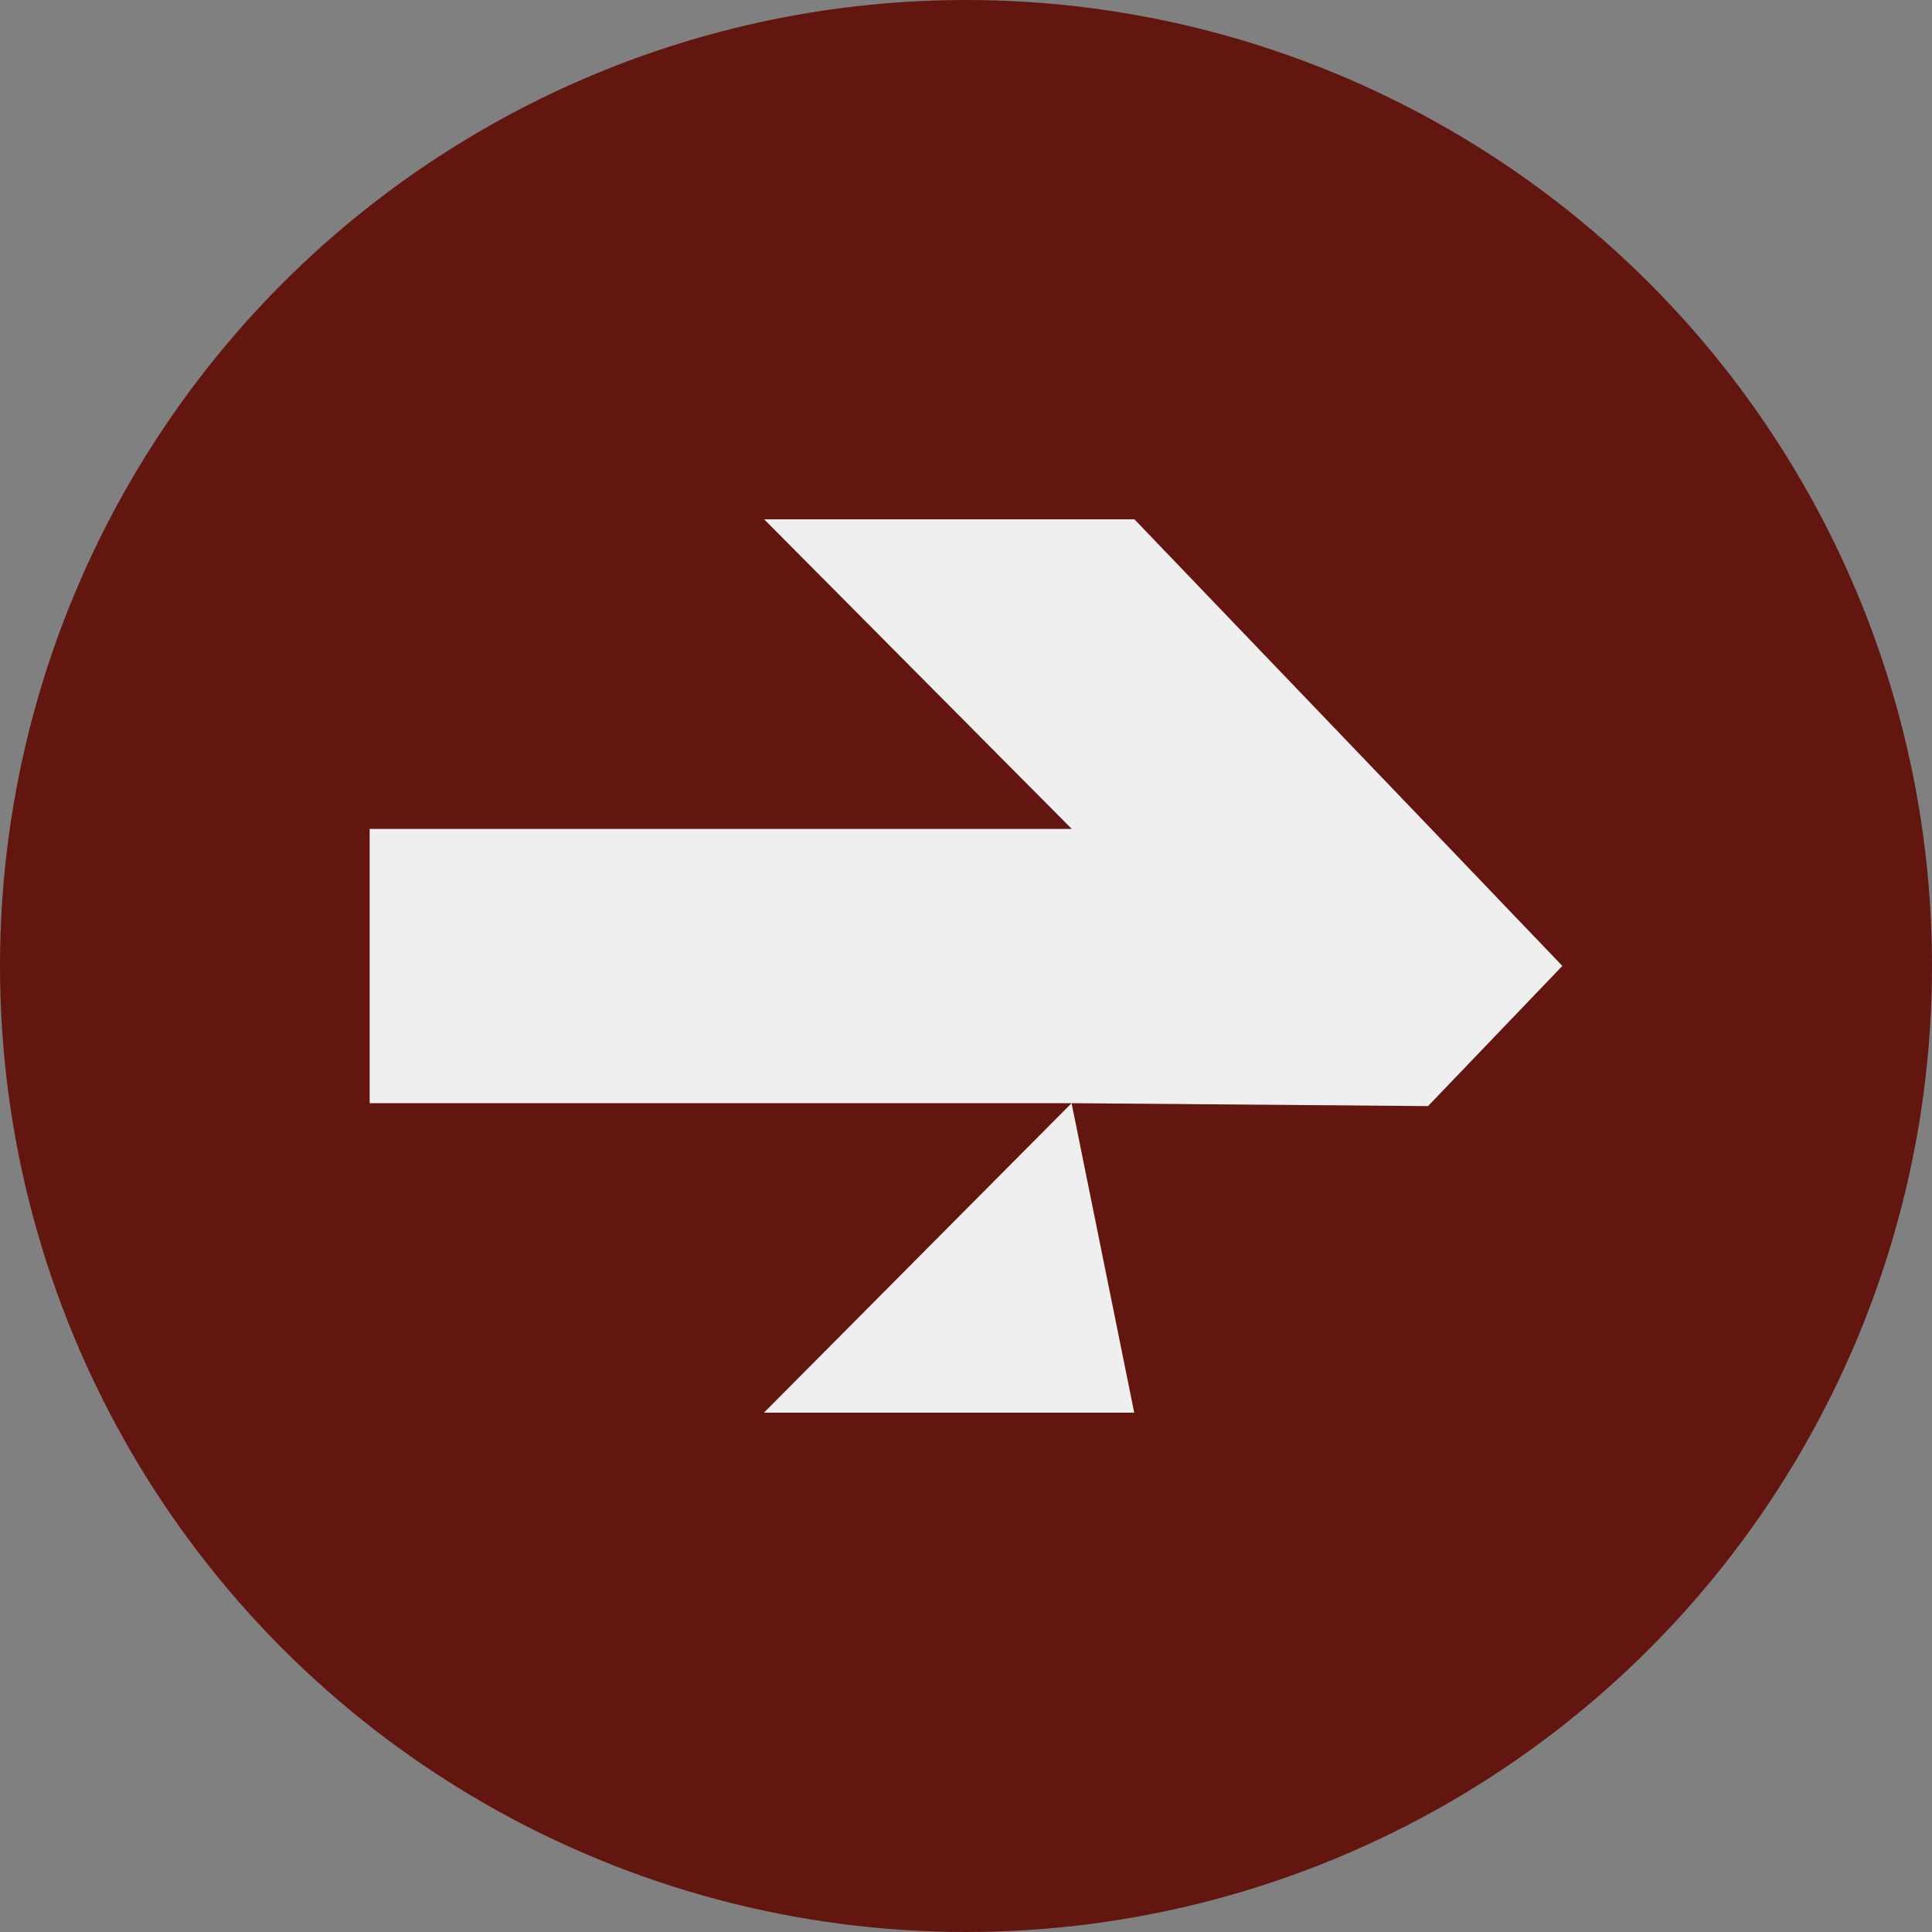 <?xml version="1.0" encoding="UTF-8"?>
<svg xmlns="http://www.w3.org/2000/svg" width="25.014" height="25.014" viewBox="0 0 25.014 25.014">
  <rect x="0" y="0" width="25.014" height="25.014" fill="#808080" stroke="none"/>
  <g id="right-arrow-red1" transform="translate(-4.578 -4.578)">
    <g id="Group_44621" data-name="Group 44621" transform="translate(4.578 4.578)">
      <circle id="Ellipse_3195" data-name="Ellipse 3195" cx="12.507" cy="12.507" r="12.507" fill="#631510"></circle>
    </g>
    <path id="Path_234731" data-name="Path 234731" d="M5.543,0l.811,4.007L1.739,3.969,0,5.784,1.7,7.56l3.84,4.006h4.794L6.352,7.558h9.09V4.007H6.354L10.337,0Z" transform="translate(24.806 22.868) rotate(180)" fill="#efefef"></path>
  </g>
</svg>
